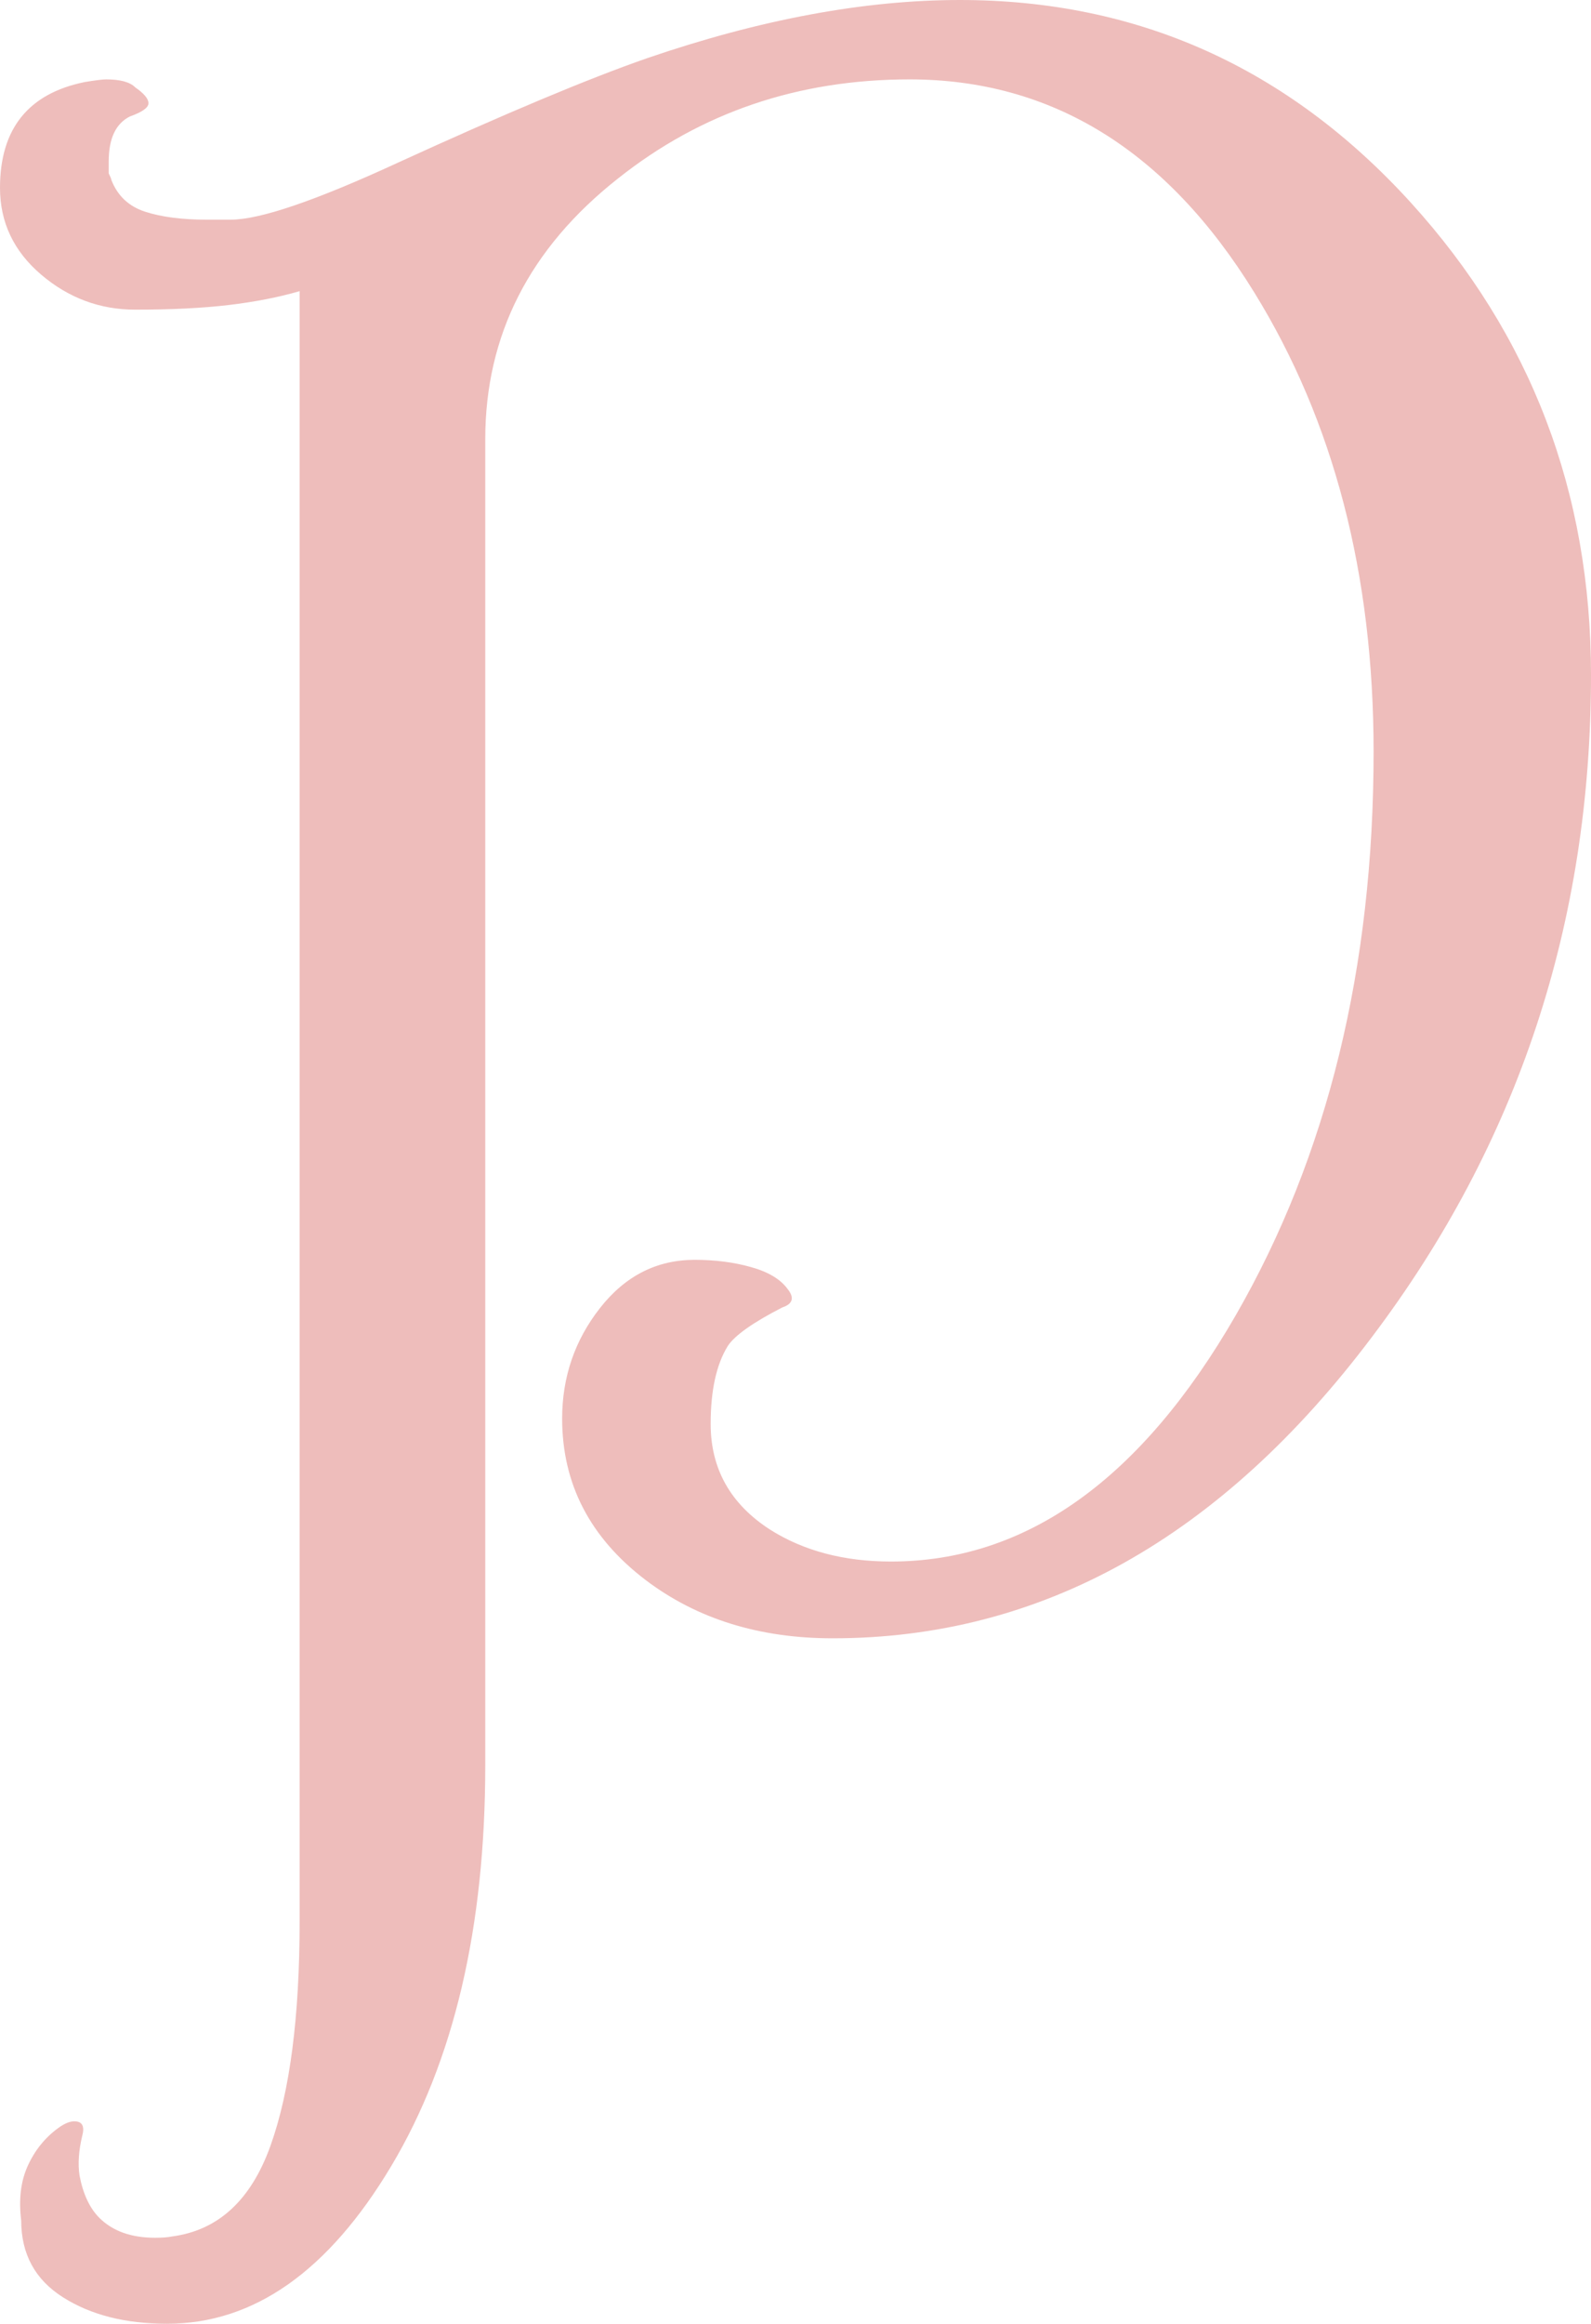<svg width="37" height="54" viewBox="0 0 37 54" fill="none" xmlns="http://www.w3.org/2000/svg">
<path d="M37 15.683C37 21.444 35.304 26.569 31.913 31.059C28.398 35.733 24.215 38.071 19.363 38.071C17.657 38.071 16.208 37.62 15.016 36.718C13.721 35.733 13.073 34.483 13.073 32.966C13.073 32.002 13.366 31.146 13.952 30.398C14.538 29.65 15.273 29.276 16.157 29.276C16.63 29.276 17.066 29.332 17.467 29.445C17.868 29.557 18.151 29.727 18.315 29.952C18.48 30.157 18.438 30.301 18.192 30.383C17.513 30.731 17.092 31.029 16.928 31.274C16.66 31.705 16.527 32.31 16.527 33.089C16.527 34.134 16.989 34.954 17.914 35.549C18.695 36.041 19.631 36.287 20.72 36.287C23.865 36.287 26.537 34.38 28.737 30.567C30.875 26.856 31.944 22.49 31.944 17.467C31.944 13.346 31.018 9.789 29.169 6.796C27.134 3.495 24.461 1.845 21.152 1.845C18.562 1.845 16.301 2.614 14.368 4.151C12.313 5.771 11.285 7.79 11.285 10.209C11.285 20.48 11.285 30.752 11.285 41.023C11.285 44.795 10.555 47.901 9.096 50.34C7.636 52.78 5.9 54 3.885 54C2.919 54 2.112 53.795 1.465 53.385C0.817 52.975 0.493 52.38 0.493 51.601C0.432 51.109 0.483 50.684 0.648 50.325C0.812 49.966 1.048 49.674 1.357 49.449C1.501 49.346 1.624 49.295 1.727 49.295C1.912 49.295 1.973 49.408 1.912 49.633C1.829 49.982 1.809 50.289 1.85 50.556C1.932 50.986 2.086 51.314 2.312 51.54C2.621 51.847 3.052 52.001 3.607 52.001C3.772 52.001 3.906 51.991 4.008 51.97C5.077 51.827 5.838 51.125 6.29 49.864C6.742 48.603 6.968 46.866 6.968 44.651C6.968 32.023 6.968 19.394 6.968 6.766C6.475 6.909 5.925 7.016 5.319 7.088C4.712 7.16 3.988 7.196 3.145 7.196C2.323 7.196 1.593 6.924 0.956 6.381C0.319 5.838 0 5.166 0 4.366C0 2.993 0.658 2.173 1.973 1.906C2.22 1.866 2.384 1.845 2.467 1.845C2.796 1.845 3.022 1.906 3.145 2.03C3.351 2.173 3.453 2.296 3.453 2.399C3.453 2.501 3.309 2.604 3.022 2.706C2.693 2.87 2.528 3.218 2.528 3.752C2.528 3.854 2.528 3.946 2.528 4.029C2.569 4.11 2.59 4.162 2.59 4.182C2.734 4.551 2.996 4.797 3.376 4.92C3.756 5.043 4.234 5.105 4.81 5.105C5.057 5.105 5.242 5.105 5.365 5.105C6.043 5.105 7.338 4.664 9.25 3.782C11.758 2.634 13.69 1.825 15.047 1.353C17.678 0.451 20.104 0 22.323 0C26.455 0 29.95 1.568 32.807 4.705C35.602 7.78 37 11.44 37 15.683Z" fill="#EEBDBB"/>
</svg>

